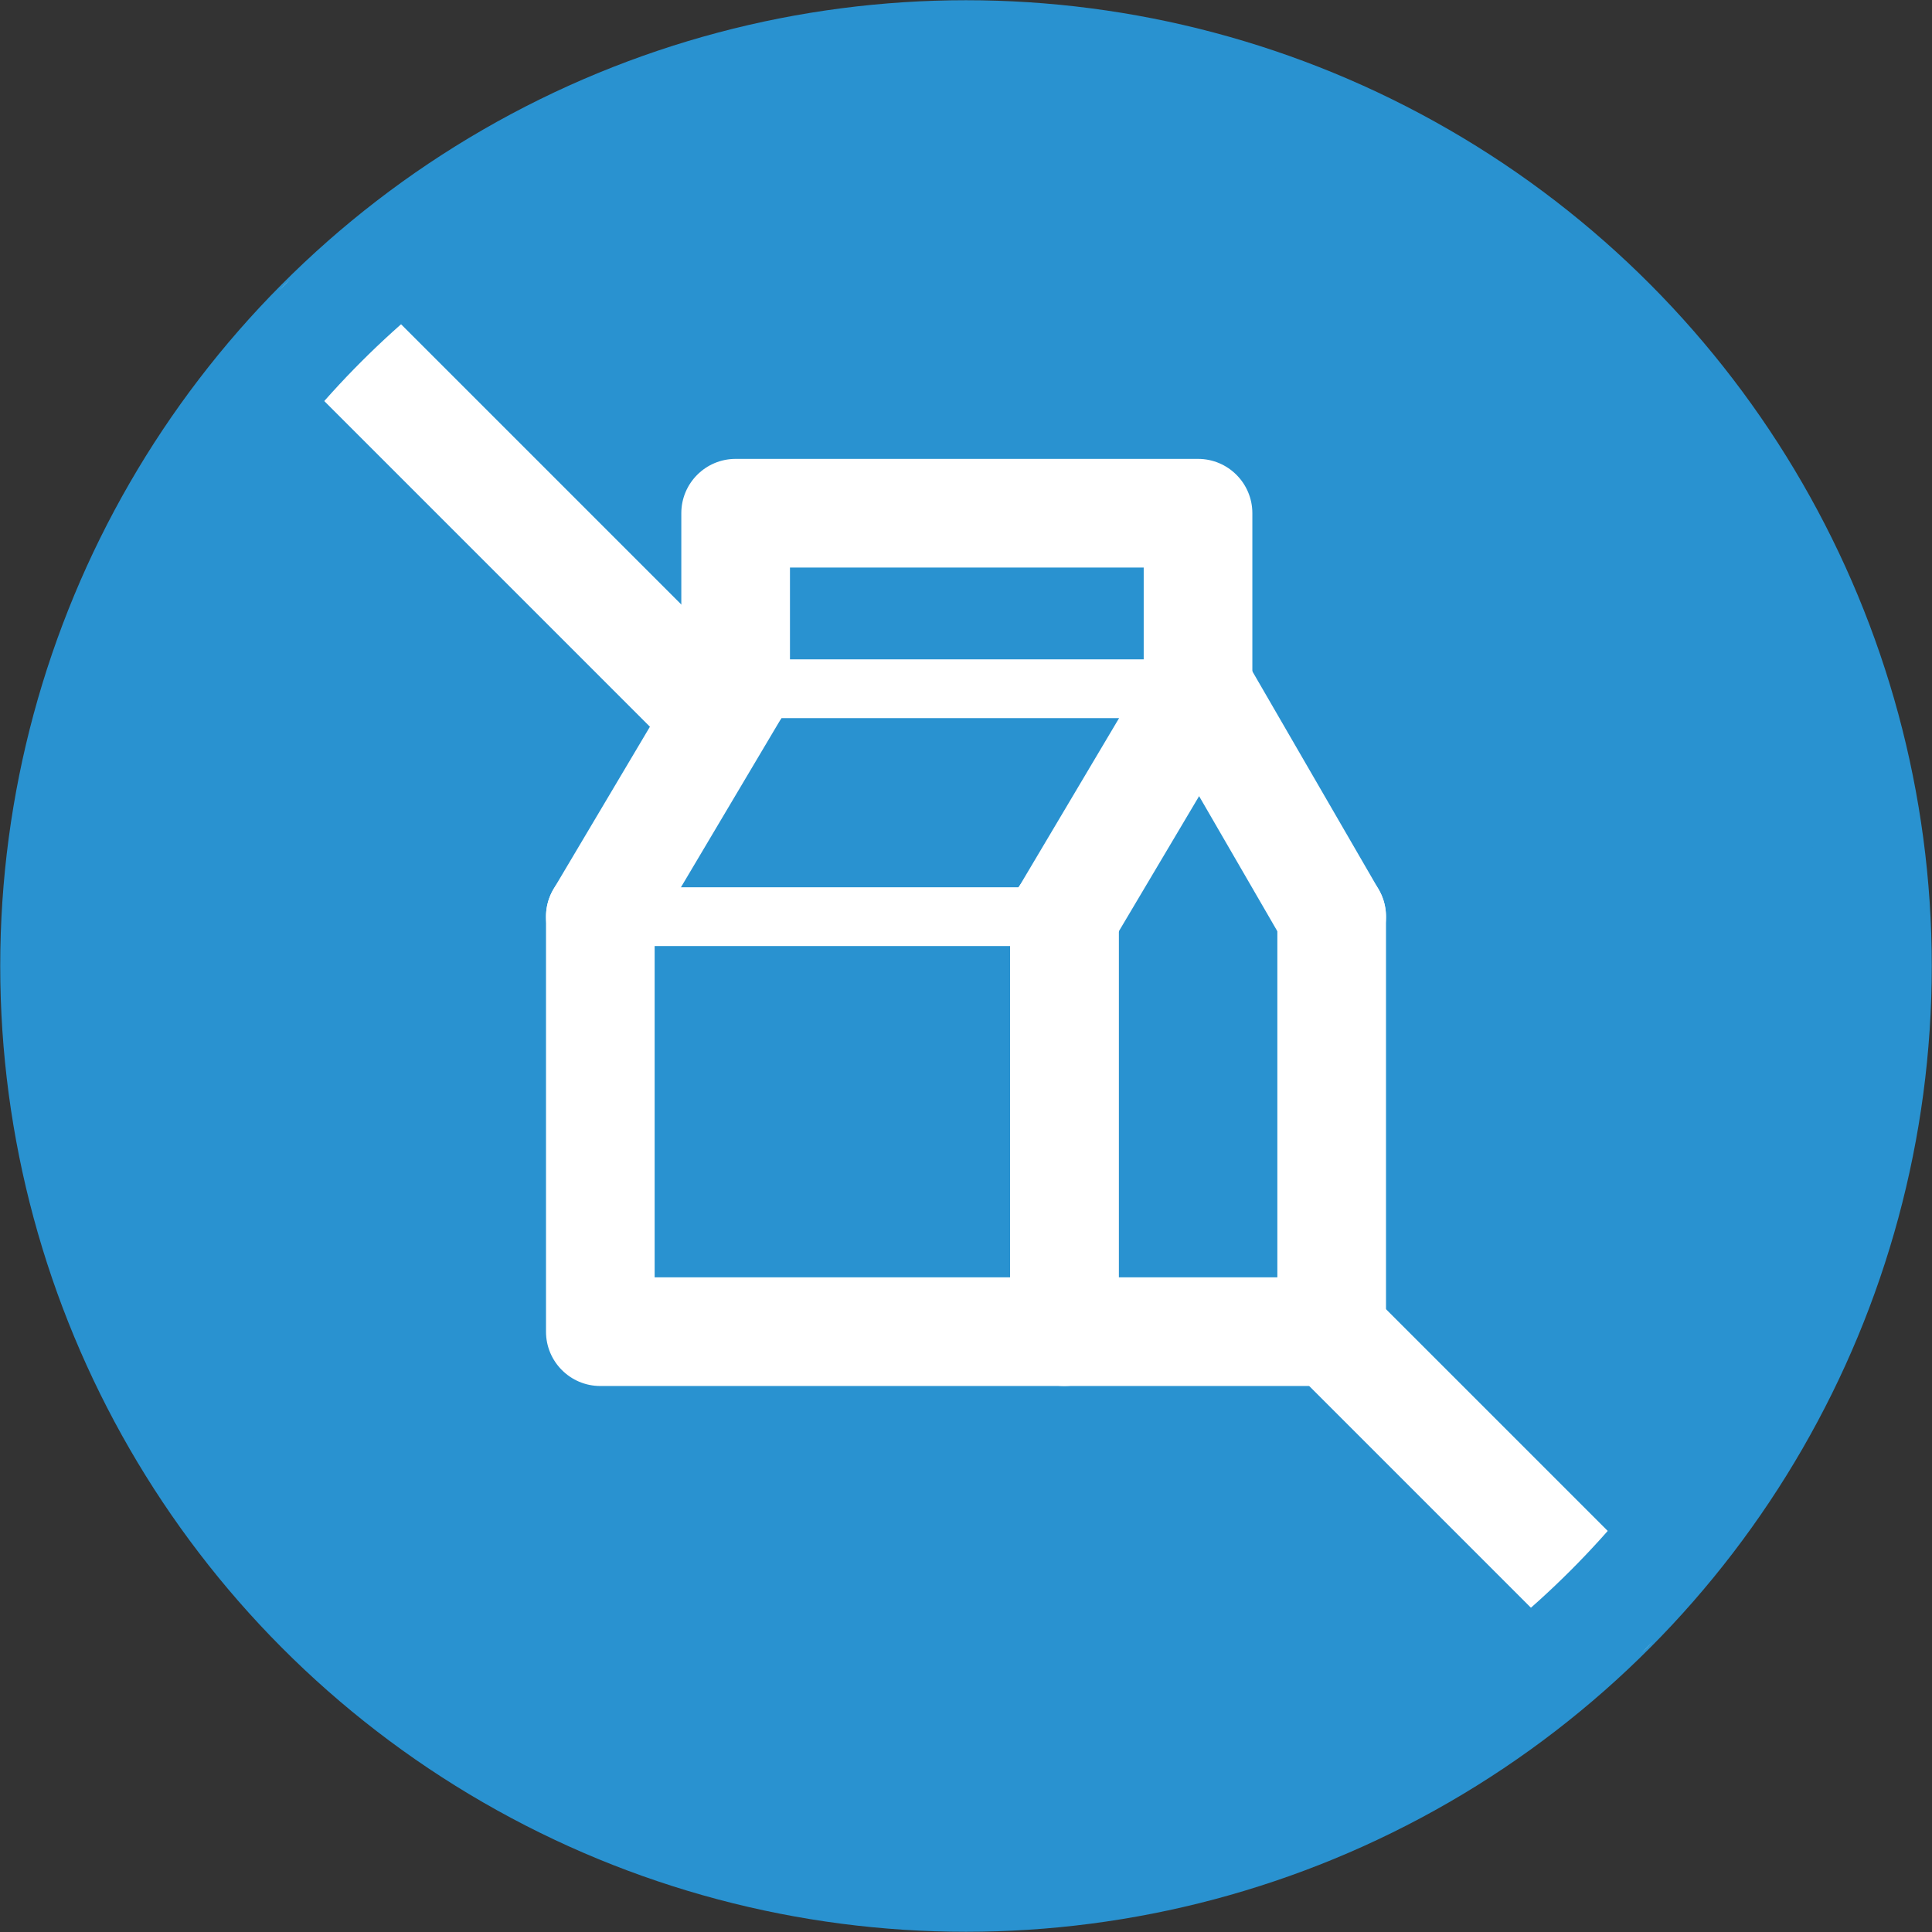 <?xml version="1.0" encoding="utf-8"?>
<svg xmlns="http://www.w3.org/2000/svg" id="Layer_1" data-name="Layer 1" version="1.1" viewBox="0 0 1000 1000">
  <rect x="0" y="0" width="1000" height="1000" fill="#333333" stroke="none"/>
  <circle cx="500" cy="500" r="499.885" fill="#2992d0" stroke-width="0"/>
  <g>
    <path d="M550.917,717.392h-240.189c-15.529,0-28.119-12.59-28.119-28.119v-214.81c0-15.529,12.59-28.119,28.119-28.119s28.114,12.59,28.114,28.119v186.691h183.956v-186.691c0-15.529,12.59-28.119,28.119-28.119s28.119,12.59,28.119,28.119v214.81c0,15.529-12.59,28.119-28.119,28.119Z" fill="#fff" stroke-width="0"/>
    <path d="M550.917,489.684h-240.189c-8.408,0-15.221-6.813-15.221-15.221s6.813-15.221,15.221-15.221h240.189c8.408,0,15.221,6.813,15.221,15.221s-6.813,15.221-15.221,15.221Z" fill="#fff" stroke-width="0"/>
    <path d="M689.273,717.392h-138.356c-15.529,0-28.119-12.59-28.119-28.119v-214.81c0-15.529,12.59-28.119,28.119-28.119s28.119,12.59,28.119,28.119v186.691h82.118v-186.691c0-15.529,12.59-28.119,28.119-28.119s28.119,12.59,28.119,28.119v214.81c0,15.529-12.59,28.119-28.119,28.119Z" fill="#fff" stroke-width="0"/>
    <path d="M689.297,502.582c-9.702.005-19.141-5.024-24.353-14.027l-44.292-76.474-45.56,76.737c-7.928,13.358-25.171,17.758-38.529,9.821-13.353-7.928-17.748-25.176-9.821-38.529l70.038-117.967c5.089-8.577,14.107-13.71,24.329-13.76,9.974.055,19.176,5.391,24.175,14.022l68.318,117.967c7.784,13.438,3.201,30.641-10.237,38.42-4.435,2.572-9.286,3.791-14.067,3.791Z" fill="#fff" stroke-width="0"/>
    <path d="M620.954,371.717h-240.189c-8.408,0-15.221-6.813-15.221-15.221s6.813-15.221,15.221-15.221h240.189c8.408,0,15.221,6.813,15.221,15.221s-6.813,15.221-15.221,15.221Z" fill="#fff" stroke-width="0"/>
    <path d="M310.703,502.582c-4.886,0-9.826-1.268-14.33-3.944-13.353-7.928-17.748-25.176-9.821-38.529l70.038-117.967c7.928-13.353,25.186-17.744,38.529-9.821,13.353,7.928,17.748,25.176,9.821,38.529l-70.038,117.967c-5.252,8.849-14.607,13.765-24.2,13.765Z" fill="#fff" stroke-width="0"/>
    <path d="M620.097,384.615c-15.529,0-28.119-12.59-28.119-28.119v-62.739h-183.094v62.739c0,15.529-12.59,28.119-28.119,28.119s-28.119-12.59-28.119-28.119v-90.858c0-15.529,12.59-28.119,28.119-28.119h239.332c15.529,0,28.119,12.59,28.119,28.119v90.858c0,15.529-12.59,28.119-28.119,28.119Z" fill="#fff" stroke-width="0"/>
  </g>
  <path d="M832.782,860.901c-7.195,0-14.389-2.745-19.879-8.24l-143.509-143.509c-10.985-10.98-10.985-28.778,0-39.758,10.98-10.99,28.778-10.99,39.758,0l143.509,143.509c10.985,10.98,10.985,28.778,0,39.758-5.49,5.495-12.685,8.24-19.879,8.24Z" fill="#fff" stroke-width="0"/>
  <path d="M370.325,398.444c-7.195,0-14.389-2.75-19.879-8.24l-203.107-203.107c-10.985-10.98-10.985-28.778,0-39.758,10.98-10.98,28.778-10.98,39.758,0l203.107,203.107c10.985,10.98,10.985,28.778,0,39.758-5.49,5.49-12.685,8.24-19.879,8.24Z" fill="#fff" stroke-width="0"/>
  <path d="M500,998.741c-133.218,0-258.463-51.878-352.661-146.081C53.136,758.463,1.259,633.218,1.259,500S53.136,241.537,147.339,147.334C241.537,53.136,366.782,1.259,500,1.259s258.468,51.888,352.661,146.076h0c.01.01-.005-.005.005.005,94.198,94.198,146.076,219.443,146.076,352.661s-51.878,258.463-146.081,352.666c-94.198,94.198-219.438,146.076-352.661,146.076ZM500,57.492c-118.194,0-229.318,46.026-312.903,129.606C103.518,270.677,57.492,381.801,57.492,500s46.026,229.323,129.606,312.898c83.584,83.584,194.708,129.611,312.903,129.611s229.323-46.026,312.898-129.606c83.584-83.579,129.611-194.703,129.611-312.903s-46.026-229.323-129.606-312.898t-.005-.005c-83.574-83.579-194.698-129.606-312.898-129.606Z" fill="#2992d0" stroke-width="0"/>
</svg>